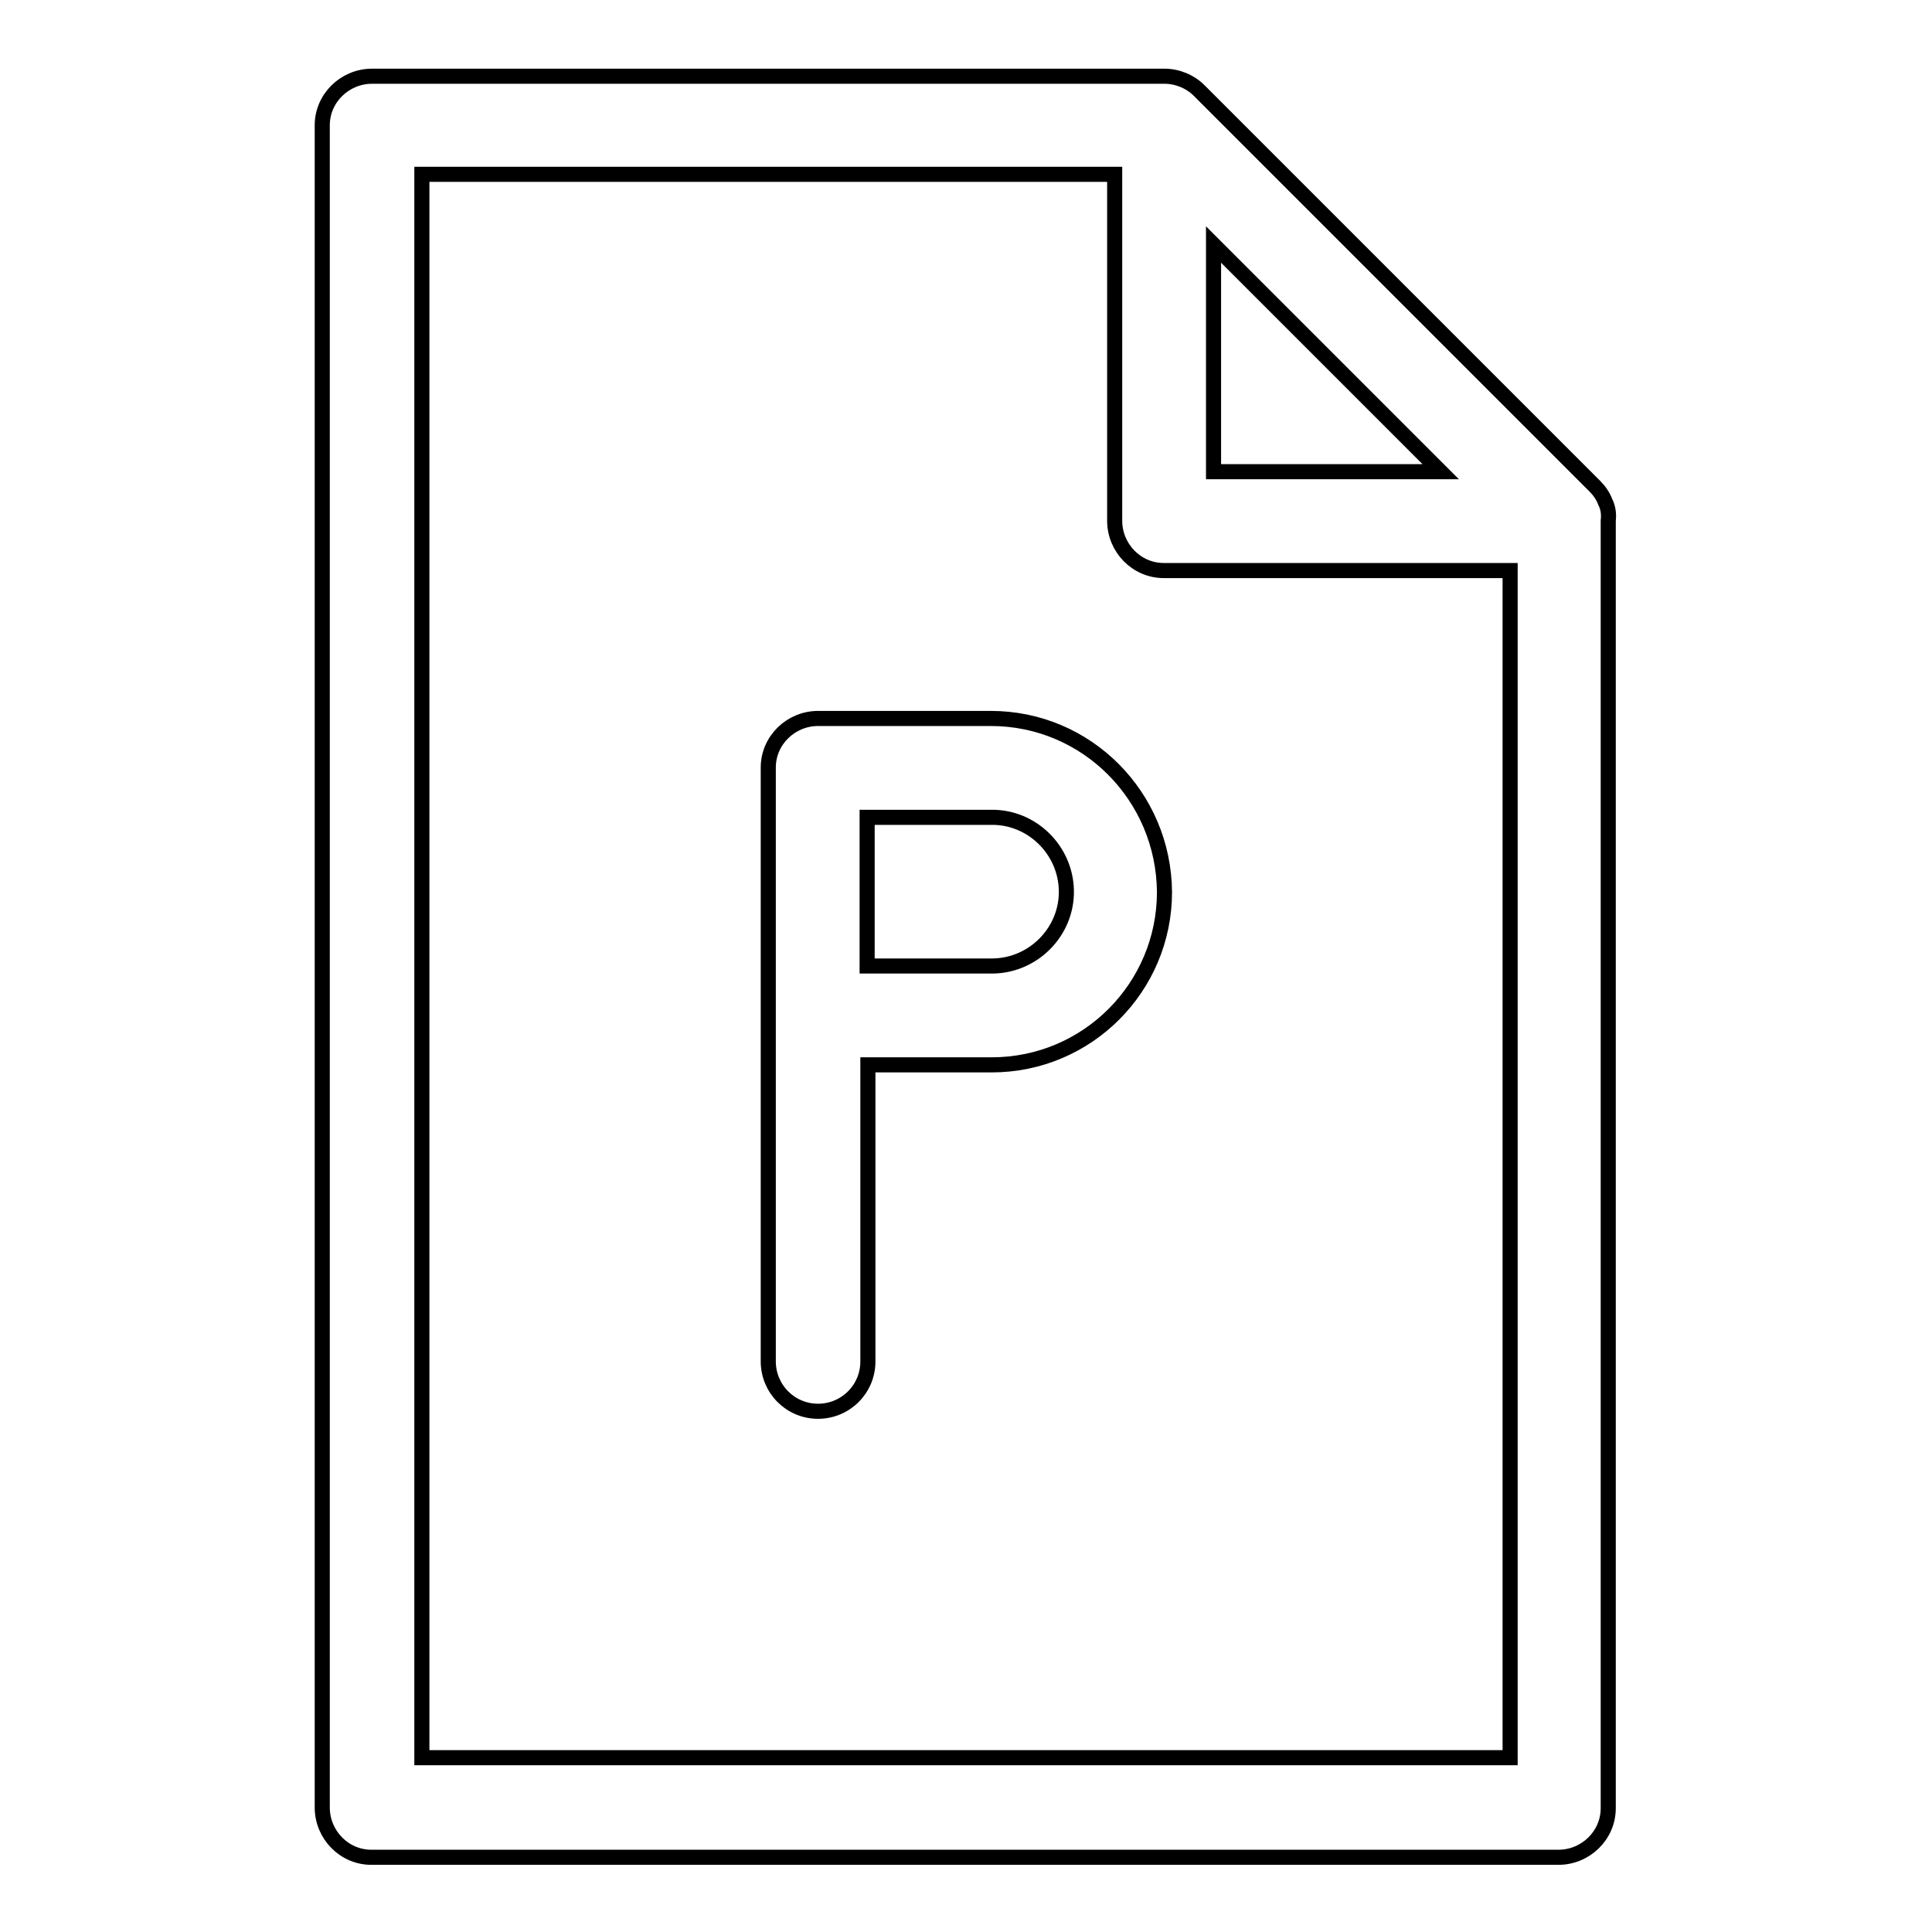 <?xml version="1.0" encoding="utf-8"?>
<!-- Svg Vector Icons : http://www.onlinewebfonts.com/icon -->
<!DOCTYPE svg PUBLIC "-//W3C//DTD SVG 1.1//EN" "http://www.w3.org/Graphics/SVG/1.1/DTD/svg11.dtd">
<svg version="1.1" xmlns="http://www.w3.org/2000/svg" xmlns:xlink="http://www.w3.org/1999/xlink" x="0px" y="0px" viewBox="0 0 256 256" enable-background="new 0 0 256 256" xml:space="preserve">
<g> <path stroke-width="2" fill-opacity="0" stroke="#000000"  d="M212.7,66.5c-0.3-0.8-0.8-1.5-1.4-2.1l-52.4-52.4c-1.2-1.2-2.9-1.9-4.6-1.9H49.3c-3.6,0-6.6,2.9-6.6,6.5 c0,0,0,0,0,0v222.9c0,3.6,2.9,6.6,6.5,6.6c0,0,0,0,0,0h157.3c3.6,0,6.6-2.9,6.6-6.5c0,0,0,0,0,0V69 C213.2,68.1,213.1,67.3,212.7,66.5z M160.8,32.4l30.1,30.1h-30.1V32.4z M200.1,232.9H55.9V23.1h91.8V69c0,3.6,2.9,6.6,6.5,6.6 c0,0,0,0,0,0h45.9V232.9z M131.3,95.2h-22.9c-3.6,0-6.6,2.9-6.6,6.5c0,0,0,0,0,0v78.7c0,3.6,2.9,6.6,6.6,6.6c3.6,0,6.6-2.9,6.6-6.6 c0,0,0,0,0,0v-39.3h16.4c12.7,0,22.9-10.3,22.9-22.9C154.2,105.5,144,95.2,131.3,95.2L131.3,95.2z M131.3,128h-16.4v-19.7h16.4 c5.4-0.1,9.9,4.3,10,9.7c0.1,5.4-4.3,9.9-9.7,10C131.5,128,131.4,128,131.3,128L131.3,128z"/></g>
</svg>